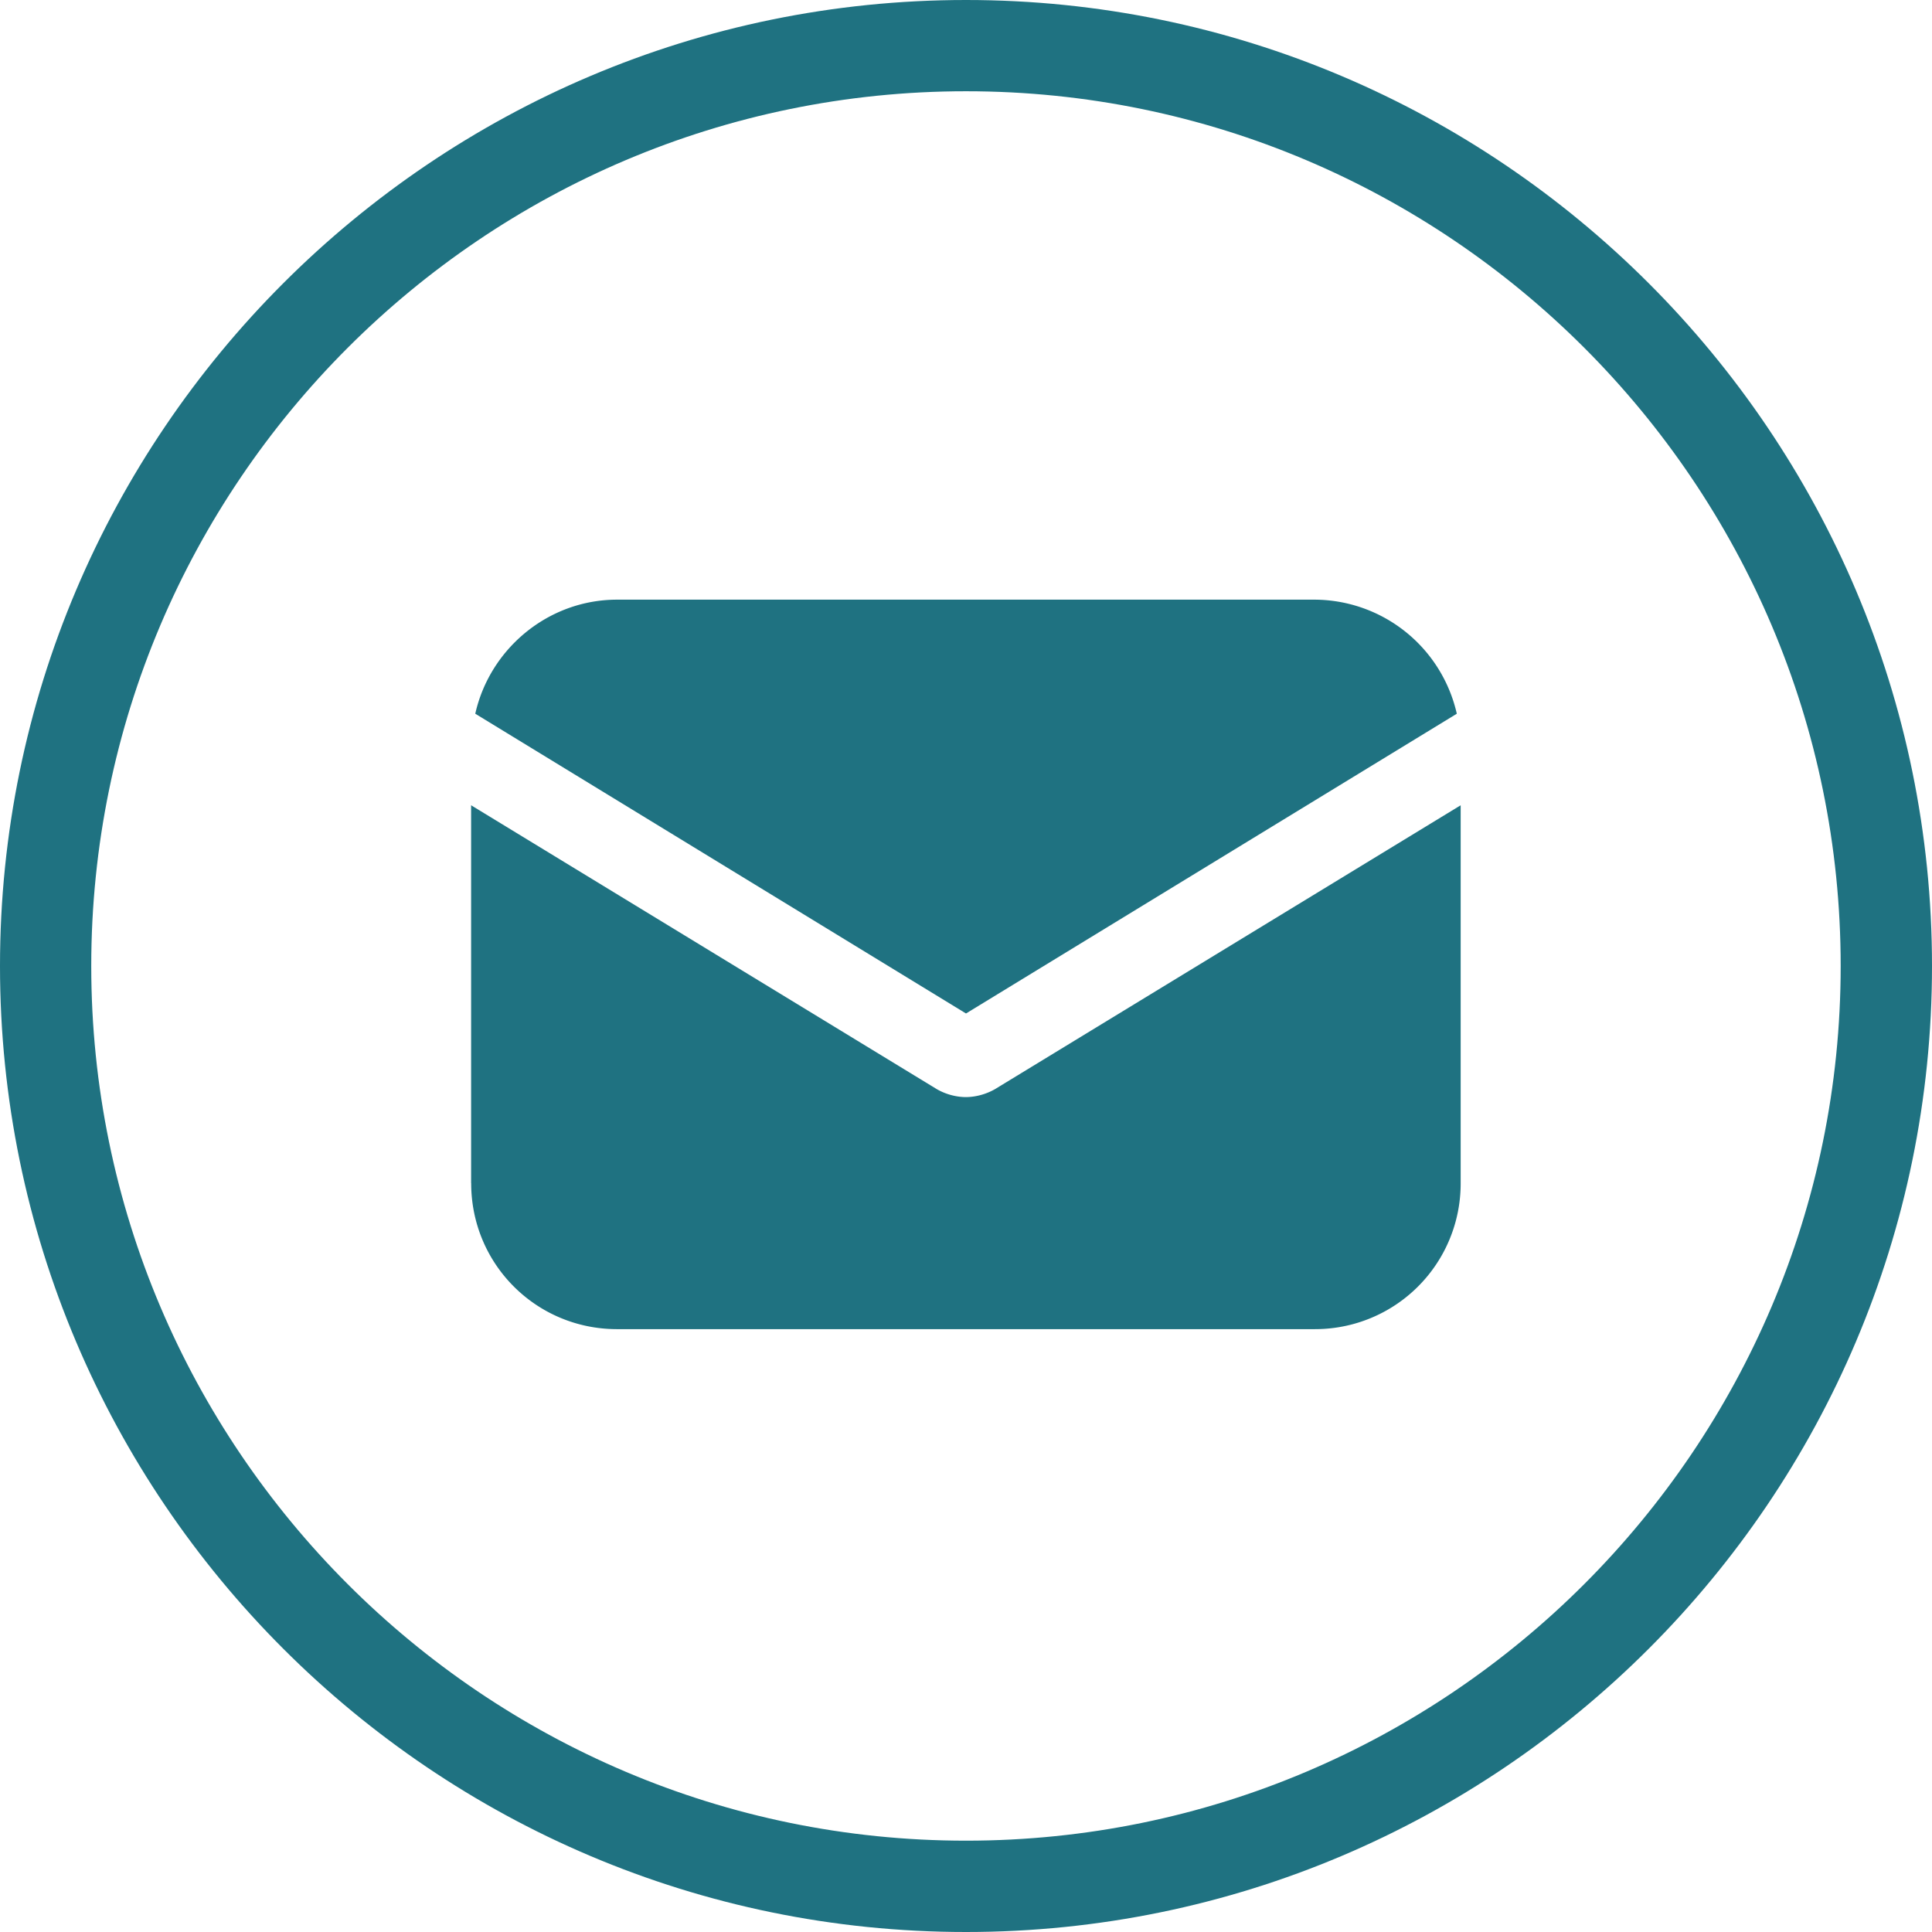 <svg xmlns="http://www.w3.org/2000/svg" width="26" height="26" viewBox="0 0 26 26"><path fill="#1F7281" d="M13 26C5.832 26 0 20.168 0 13S5.832 0 13 0s13 5.832 13 13-5.832 13-13 13zm0-24.772C6.509 1.228 1.228 6.509 1.228 13c0 6.49 5.281 11.771 11.772 11.771 6.49 0 11.771-5.281 11.771-11.771C24.772 6.509 19.491 1.228 13 1.228z"/><g fill="#1F7281"><path d="M6.341 15.923c0 1.089.875 1.964 1.963 1.964h9.389a1.959 1.959 0 0 0 1.964-1.964v-5.086l-6.265 3.819c-.126.073-.269.108-.394.108s-.268-.035-.393-.108L6.34 10.837v5.086z"/><path d="M19.605 9.605a1.97 1.97 0 0 0-1.911-1.535H8.305c-.928 0-1.713.661-1.909 1.535L13 13.639l6.605-4.034z"/></g></svg>